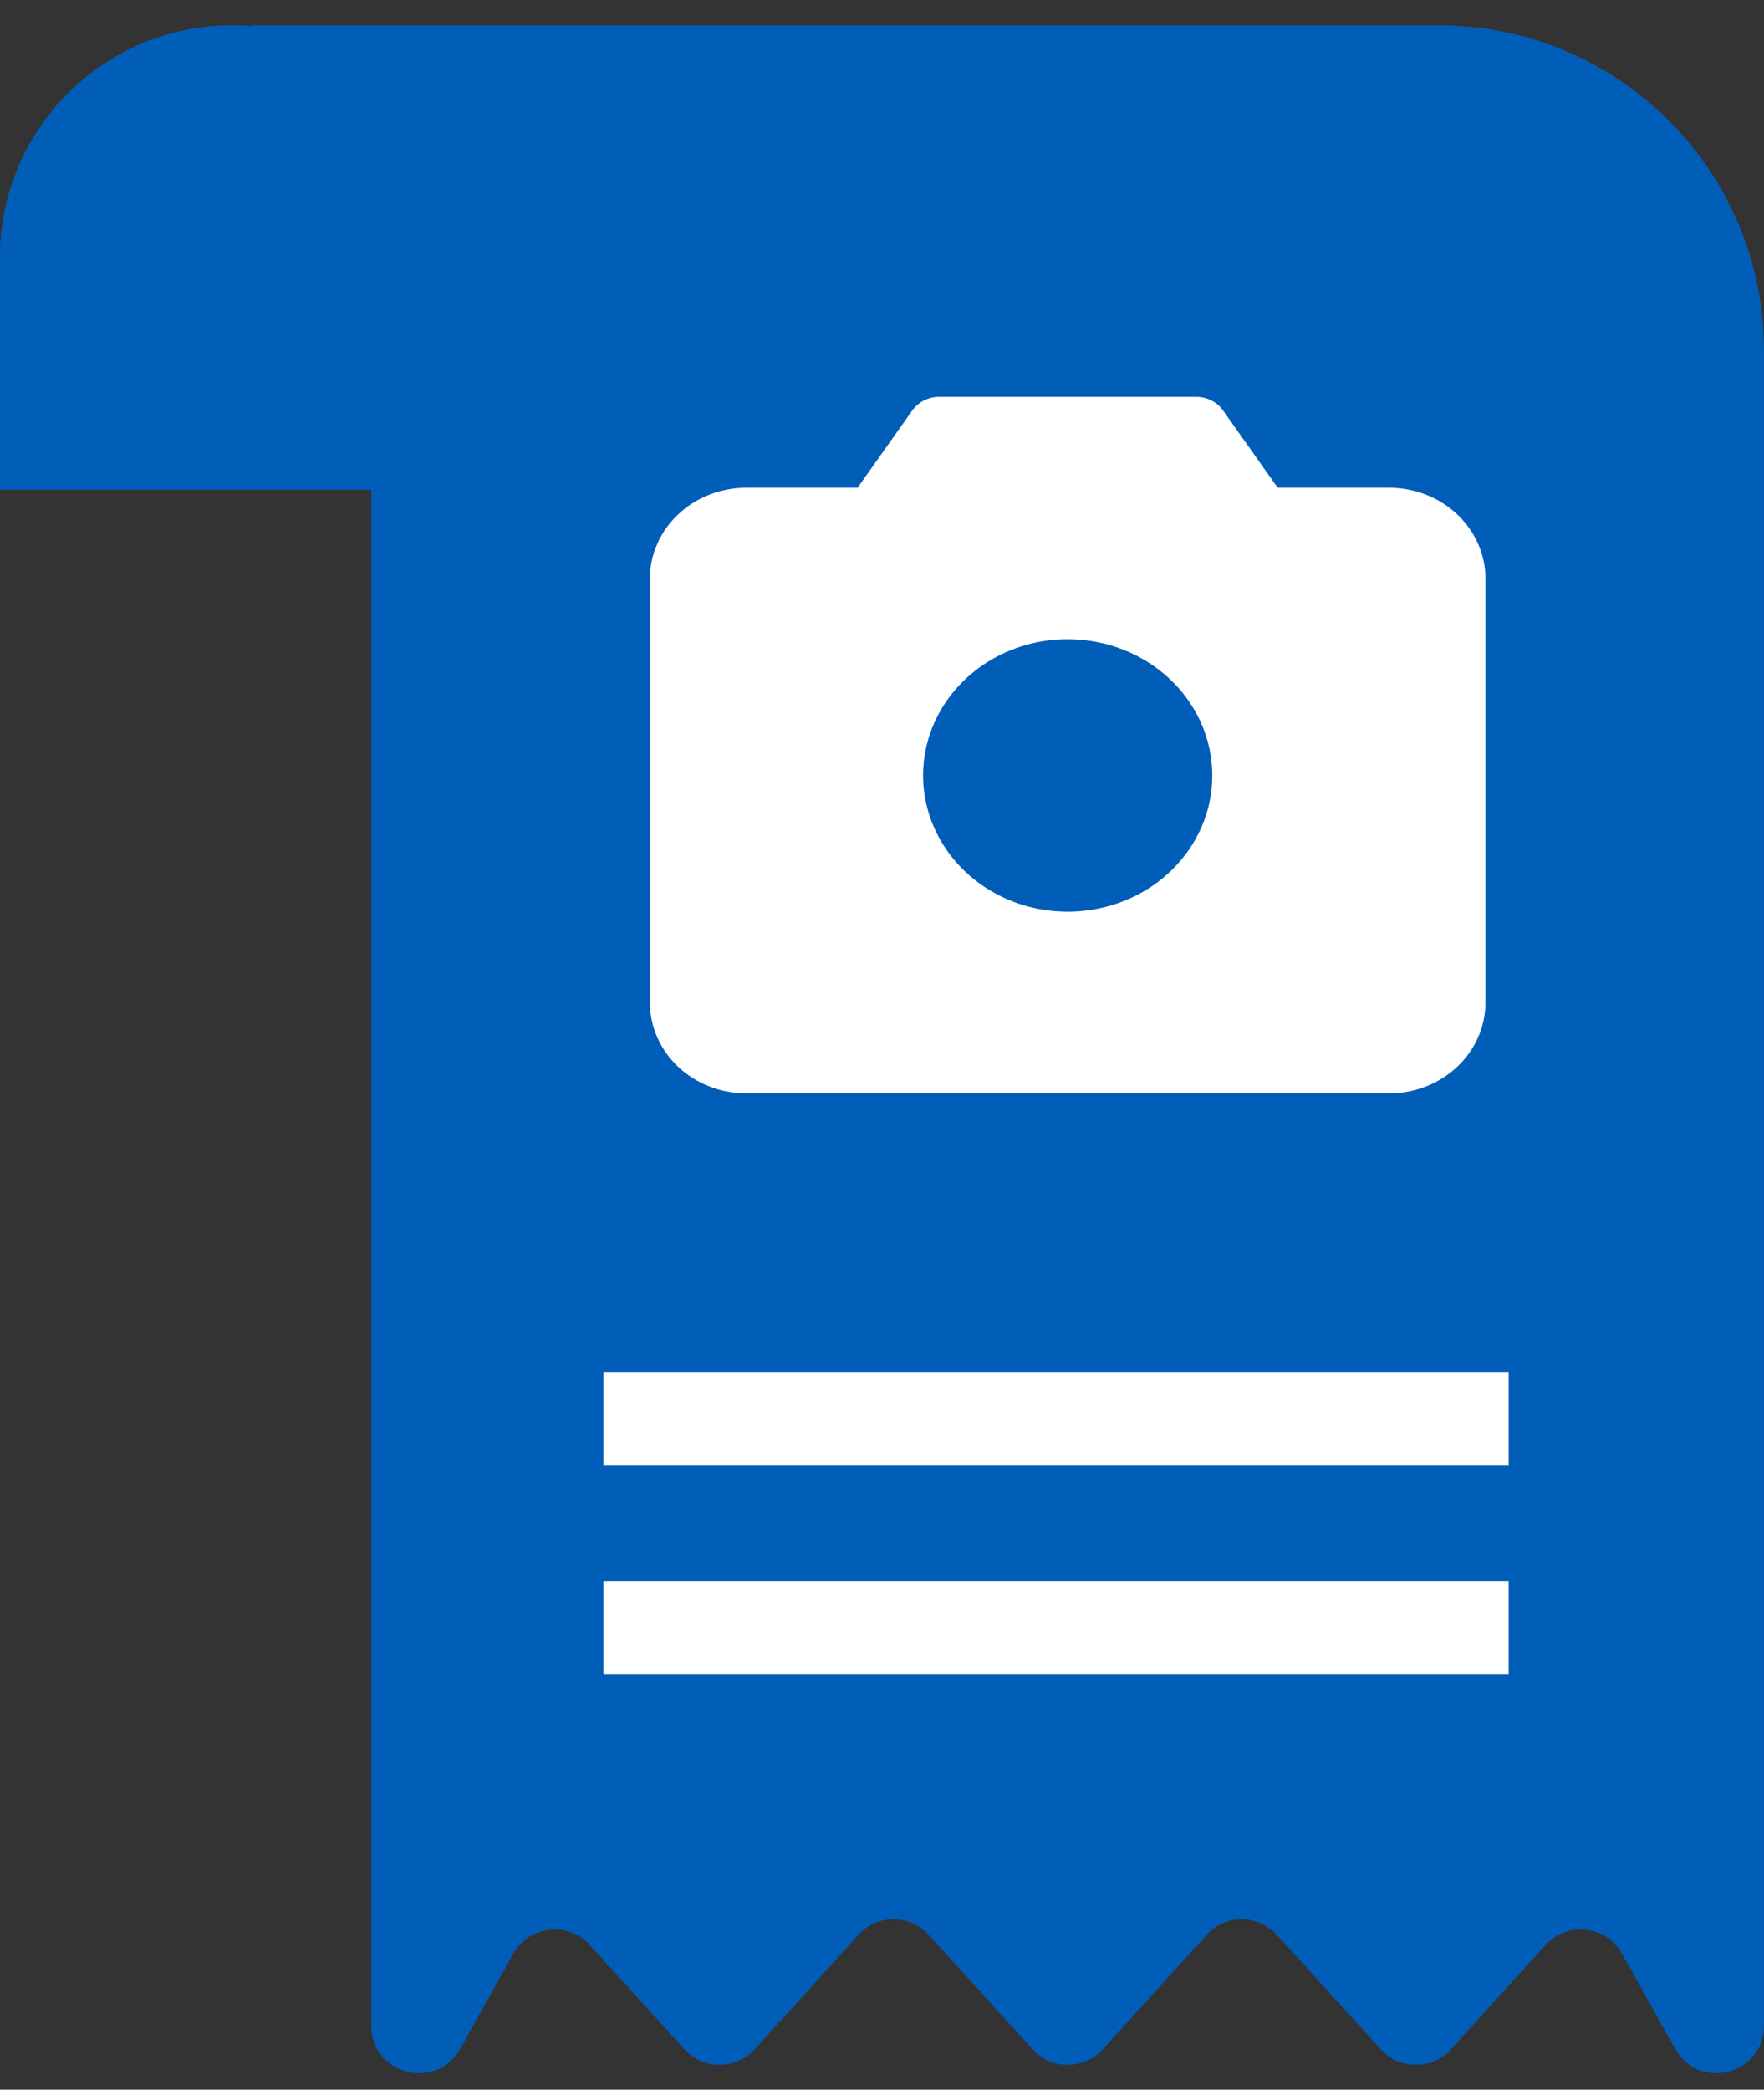 <svg xmlns="http://www.w3.org/2000/svg" fill="none" viewBox="0 0 38 45" height="45" width="38">
<rect x="0" y="0" width="38" height="45" fill="#333333" stroke="none"/>
<path fill="#005EB8" d="M10 5.546C10 2.785 7.761 0.546 5 0.546C2.239 0.546 0 2.785 0 5.546V10.546H5H10V5.546Z" clip-rule="evenodd" fill-rule="evenodd"></path>
<g style="mix-blend-mode:multiply">
<path fill="#005EB8" d="M10 5.546C10 2.785 7.761 0.546 5 0.546C2.239 0.546 0 2.785 0 5.546V10.546H5H10V5.546Z" clip-rule="evenodd" fill-rule="evenodd"></path>
</g>
<path fill="#005EB8" d="M7.999 4.546C7.999 4.88 7.996 5.207 7.985 5.522L7.999 5.546V9.546V15.546V43.622C7.999 44.675 9.4 45.039 9.913 44.12L11.056 42.073C11.397 41.463 12.235 41.367 12.705 41.885L14.743 44.13C15.148 44.577 15.85 44.577 16.256 44.13L18.493 41.666C18.898 41.219 19.6 41.219 20.006 41.666L22.243 44.13C22.648 44.577 23.35 44.577 23.756 44.13L25.993 41.666C26.398 41.219 27.1 41.219 27.506 41.666L29.743 44.13C30.148 44.577 30.85 44.577 31.256 44.13L33.294 41.885C33.763 41.367 34.602 41.463 34.942 42.073L36.085 44.12C36.599 45.039 37.999 44.675 37.999 43.622V7.546C37.999 3.68 34.865 0.546 30.999 0.546H7.999H5.41C6.954 1.25 7.999 2.659 7.999 4.546Z" clip-rule="evenodd" fill-rule="evenodd"></path>
<path fill="white" d="M13 29.546H32.5V31.546H13V29.546Z"></path>
<path fill="white" d="M13 34.046H32.5V36.046H13V34.046Z"></path>
<path fill="white" d="M29.923 10.503H27.524L26.345 8.837C26.282 8.747 26.196 8.674 26.095 8.624C25.995 8.573 25.883 8.546 25.769 8.546H20.23C20.116 8.546 20.004 8.573 19.904 8.624C19.803 8.674 19.718 8.747 19.654 8.837L18.475 10.503H16.077C15.526 10.504 14.998 10.71 14.609 11.077C14.22 11.443 14.001 11.941 14 12.459V21.59C14.001 22.109 14.22 22.606 14.609 22.973C14.998 23.34 15.526 23.546 16.077 23.546H29.923C30.474 23.546 31.002 23.34 31.391 22.973C31.78 22.606 31.999 22.109 32 21.59V12.459C31.999 11.941 31.78 11.443 31.391 11.077C31.002 10.71 30.474 10.504 29.923 10.503ZM26.115 16.699C26.115 17.279 25.933 17.846 25.59 18.329C25.248 18.812 24.762 19.188 24.192 19.41C23.623 19.632 22.997 19.69 22.392 19.577C21.788 19.464 21.233 19.184 20.797 18.774C20.361 18.363 20.065 17.84 19.945 17.271C19.824 16.702 19.886 16.112 20.122 15.575C20.358 15.039 20.757 14.581 21.269 14.258C21.782 13.936 22.384 13.764 23 13.764C23.826 13.765 24.618 14.074 25.202 14.624C25.786 15.175 26.114 15.921 26.115 16.699Z"></path>
</svg>
